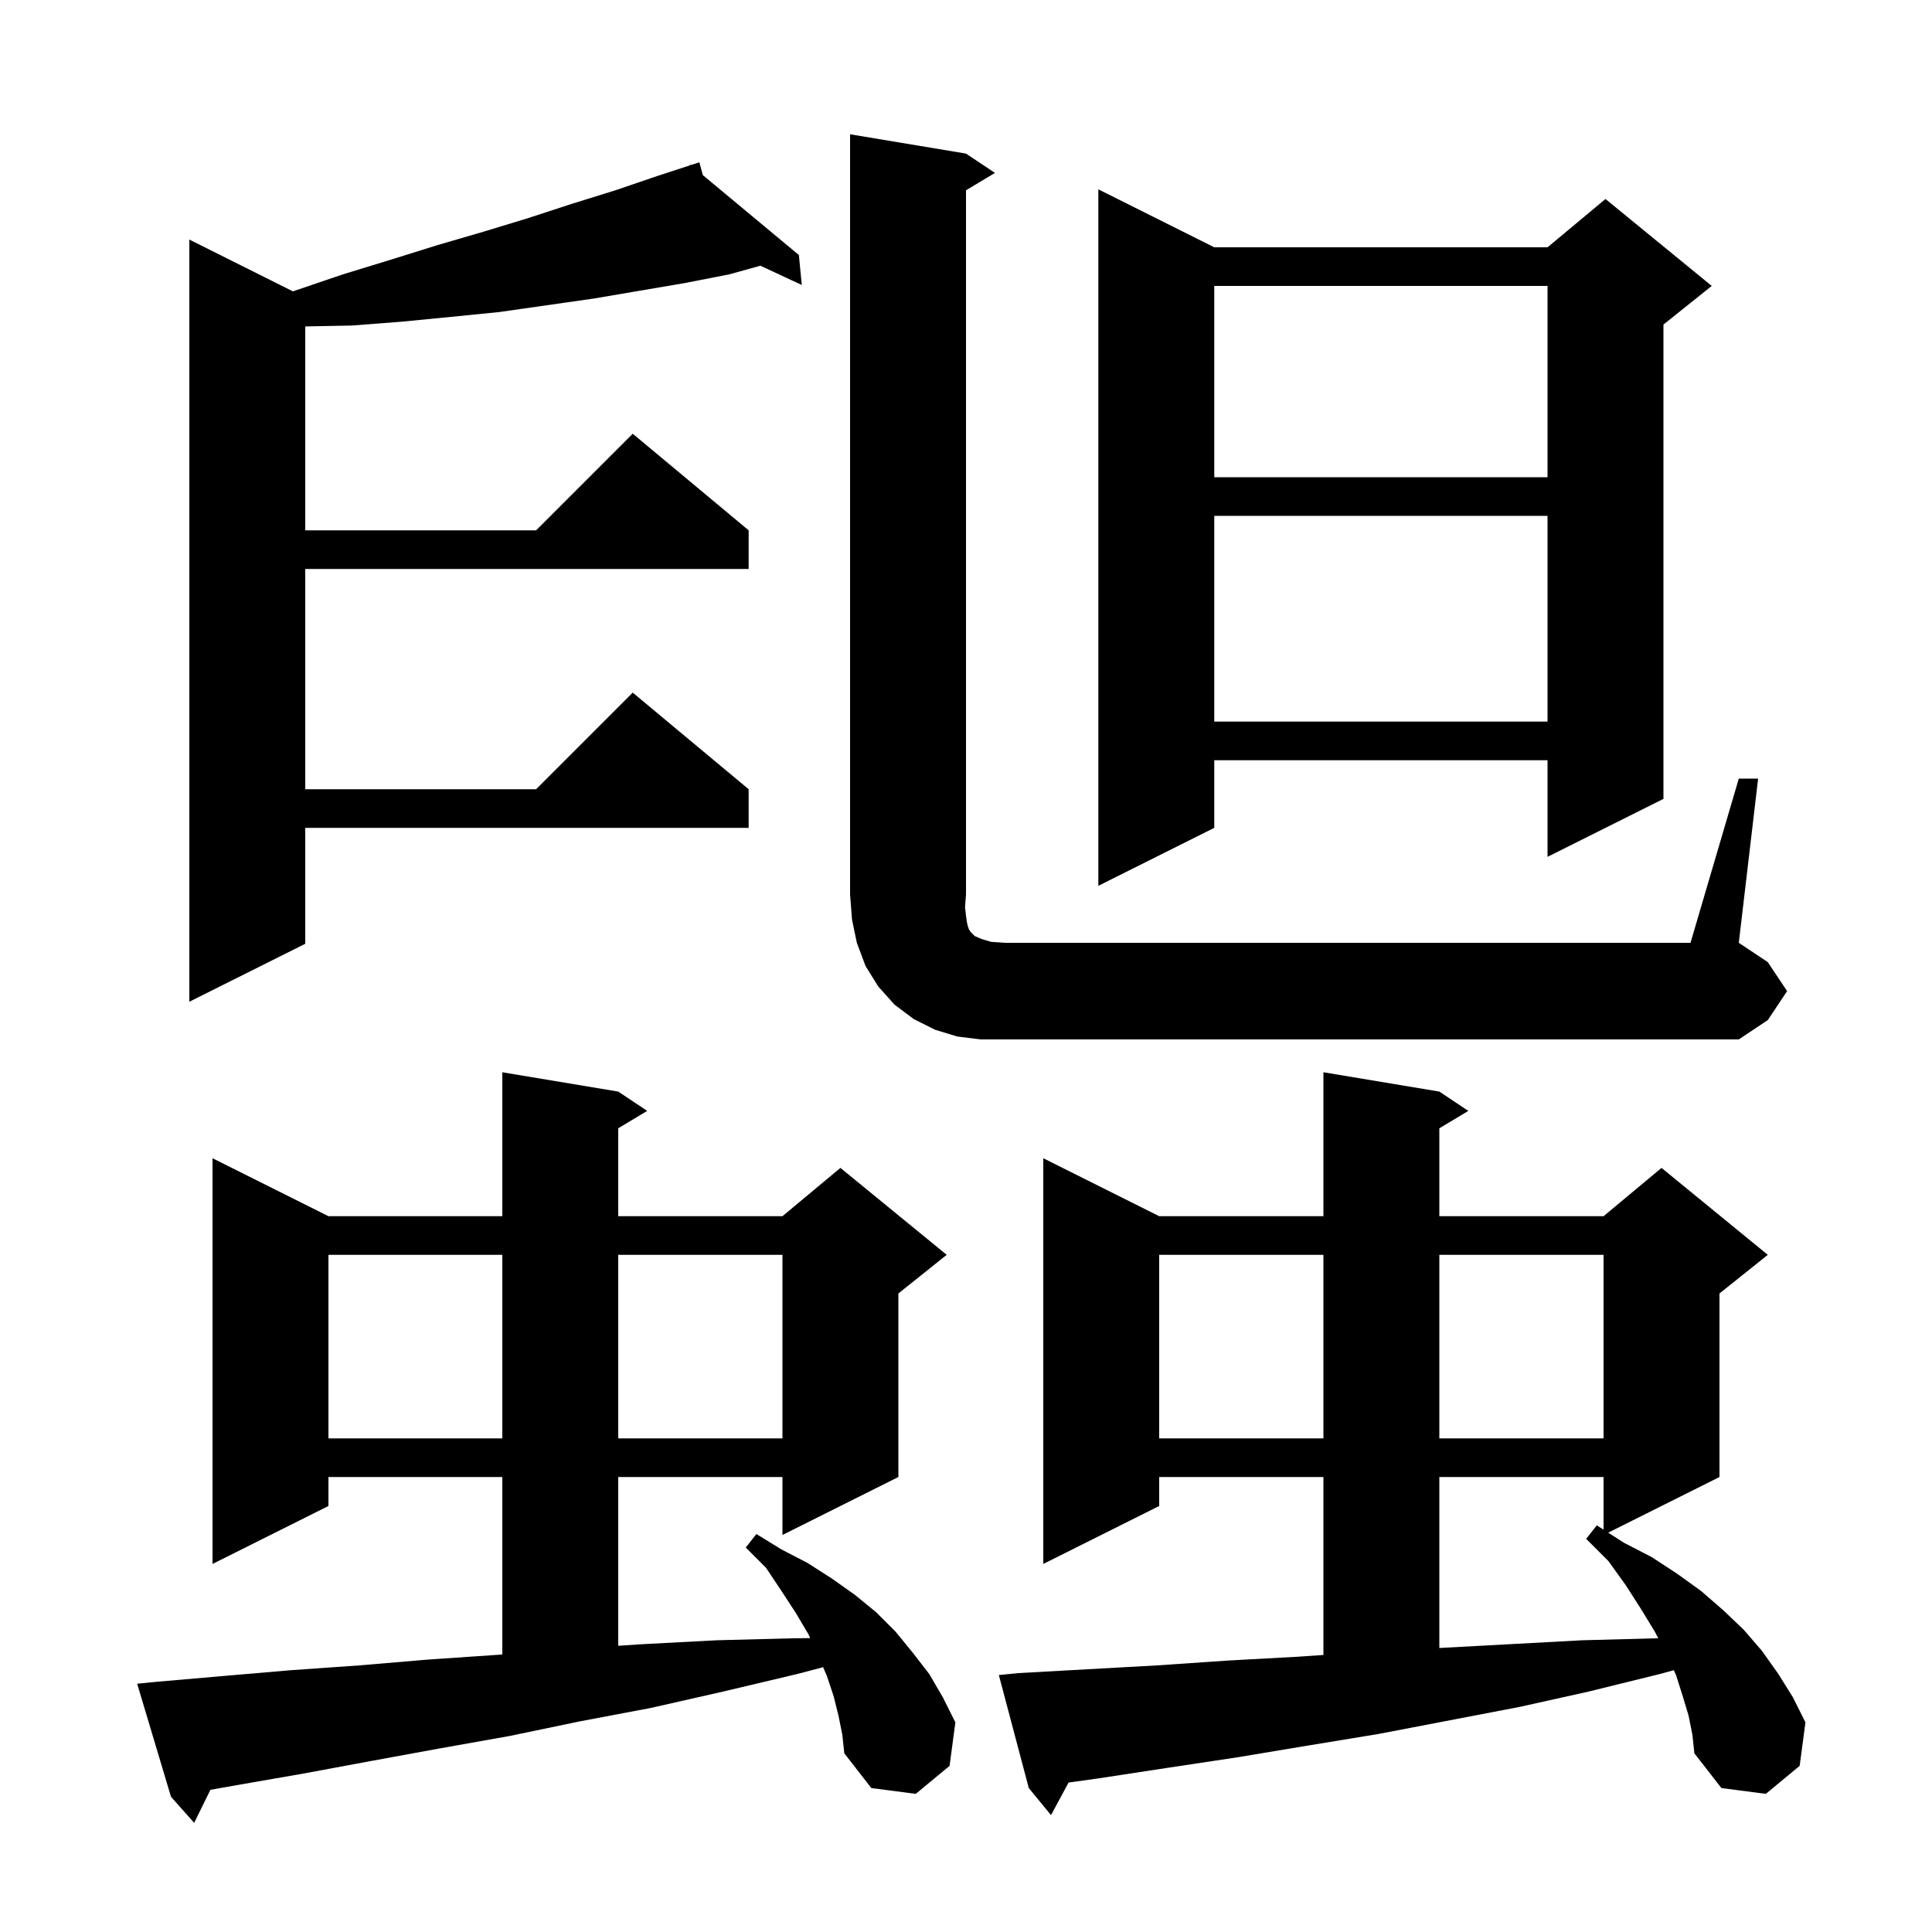 <svg xmlns="http://www.w3.org/2000/svg" xmlns:xlink="http://www.w3.org/1999/xlink" version="1.1" baseProfile="full" viewBox="0 0 200 200" width="200" height="200"><g fill="currentColor"><path d="M 86.8 177.6 L 86.3 175.6 L 85.6 173.5 L 85.209 172.587 L 82.5 173.3 L 74.9 175.1 L 67.4 176.8 L 60.0 178.2 L 52.8 179.7 L 45.5 181.0 L 38.4 182.3 L 31.4 183.6 L 24.5 184.8 L 21.784 185.279 L 20.1 188.7 L 17.7 186.0 L 14.2 174.3 L 16.2 174.1 L 23.1 173.5 L 30.1 172.9 L 37.2 172.4 L 44.3 171.8 L 51.6 171.3 L 52.0 171.268 L 52.0 152.9 L 34.0 152.9 L 34.0 155.9 L 22.0 161.9 L 22.0 119.9 L 34.0 125.9 L 52.0 125.9 L 52.0 111.0 L 64.0 113.0 L 67.0 115.0 L 64.0 116.8 L 64.0 125.9 L 81.0 125.9 L 87.0 120.9 L 98.0 129.9 L 93.0 133.9 L 93.0 152.9 L 81.0 158.9 L 81.0 152.9 L 64.0 152.9 L 64.0 170.371 L 66.6 170.2 L 74.2 169.8 L 81.9 169.6 L 83.87 169.575 L 83.7 169.2 L 82.4 167.0 L 80.9 164.7 L 79.3 162.3 L 77.2 160.2 L 78.3 158.8 L 80.9 160.4 L 83.6 161.8 L 86.1 163.4 L 88.5 165.1 L 90.7 166.9 L 92.7 168.9 L 94.5 171.1 L 96.2 173.3 L 97.6 175.7 L 98.9 178.3 L 98.3 182.8 L 94.8 185.7 L 90.2 185.1 L 87.4 181.5 L 87.2 179.6 Z M 174.8 177.6 L 174.2 175.6 L 173.5 173.4 L 173.271 172.897 L 171.8 173.3 L 164.5 175.1 L 157.3 176.7 L 142.7 179.5 L 135.4 180.7 L 128.2 181.9 L 120.9 183.0 L 113.7 184.1 L 110.62 184.528 L 108.8 187.9 L 106.5 185.1 L 103.4 173.4 L 105.4 173.2 L 119.8 172.4 L 127.1 171.9 L 134.4 171.5 L 137.0 171.322 L 137.0 152.9 L 120.0 152.9 L 120.0 155.9 L 108.0 161.9 L 108.0 119.9 L 120.0 125.9 L 137.0 125.9 L 137.0 111.0 L 149.0 113.0 L 152.0 115.0 L 149.0 116.8 L 149.0 125.9 L 166.0 125.9 L 172.0 120.9 L 183.0 129.9 L 178.0 133.9 L 178.0 152.9 L 166.481 158.659 L 168.1 159.7 L 171.0 161.2 L 173.6 162.9 L 176.1 164.7 L 178.4 166.7 L 180.5 168.7 L 182.4 170.9 L 184.1 173.3 L 185.6 175.7 L 186.9 178.3 L 186.3 182.8 L 182.8 185.7 L 178.2 185.1 L 175.4 181.5 L 175.2 179.6 Z M 149.0 152.9 L 149.0 170.6 L 163.8 169.8 L 171.3 169.6 L 171.663 169.595 L 171.3 168.9 L 169.9 166.6 L 168.3 164.1 L 166.5 161.6 L 164.2 159.3 L 165.3 157.9 L 166.0 158.35 L 166.0 152.9 Z M 120.0 129.9 L 120.0 148.9 L 137.0 148.9 L 137.0 129.9 Z M 149.0 129.9 L 149.0 148.9 L 166.0 148.9 L 166.0 129.9 Z M 34.0 129.9 L 34.0 148.9 L 52.0 148.9 L 52.0 129.9 Z M 64.0 129.9 L 64.0 148.9 L 81.0 148.9 L 81.0 129.9 Z M 180.0 80.6 L 182.0 80.6 L 180.0 97.6 L 183.0 99.6 L 185.0 102.6 L 183.0 105.6 L 180.0 107.6 L 101.5 107.6 L 99.1 107.3 L 96.8 106.6 L 94.6 105.5 L 92.6 104.0 L 90.9 102.1 L 89.6 100.0 L 88.7 97.6 L 88.2 95.2 L 88.0 92.6 L 88.0 13.9 L 100.0 15.9 L 103.0 17.9 L 100.0 19.7 L 100.0 92.6 L 99.9 93.9 L 100.0 94.8 L 100.1 95.5 L 100.2 95.9 L 100.3 96.2 L 100.5 96.5 L 100.9 96.9 L 101.6 97.2 L 102.6 97.5 L 104.0 97.6 L 175.0 97.6 Z M 72.755 18.127 L 82.7 26.4 L 83.0 29.5 L 78.713 27.507 L 75.5 28.4 L 70.9 29.3 L 61.5 30.9 L 51.7 32.3 L 46.7 32.8 L 41.6 33.3 L 36.4 33.7 L 31.6 33.792 L 31.6 54.9 L 55.5 54.9 L 65.5 44.9 L 77.5 54.9 L 77.5 58.9 L 31.6 58.9 L 31.6 81.7 L 55.5 81.7 L 65.5 71.7 L 77.5 81.7 L 77.5 85.7 L 31.6 85.7 L 31.6 97.7 L 19.6 103.7 L 19.6 24.8 L 30.326 30.163 L 30.5 30.1 L 35.5 28.4 L 40.4 26.9 L 45.2 25.4 L 50.0 24.0 L 54.6 22.6 L 59.2 21.1 L 63.7 19.7 L 68.1 18.2 L 71.44 17.112 L 71.4 17.0 L 71.508 17.09 L 72.4 16.8 Z M 125.7 25.6 L 160.2 25.6 L 166.2 20.6 L 177.2 29.6 L 172.2 33.6 L 172.2 82.7 L 160.2 88.7 L 160.2 78.7 L 125.7 78.7 L 125.7 85.7 L 113.7 91.7 L 113.7 19.6 Z M 125.7 53.4 L 125.7 74.7 L 160.2 74.7 L 160.2 53.4 Z M 125.7 29.6 L 125.7 49.4 L 160.2 49.4 L 160.2 29.6 Z "/></g></svg>